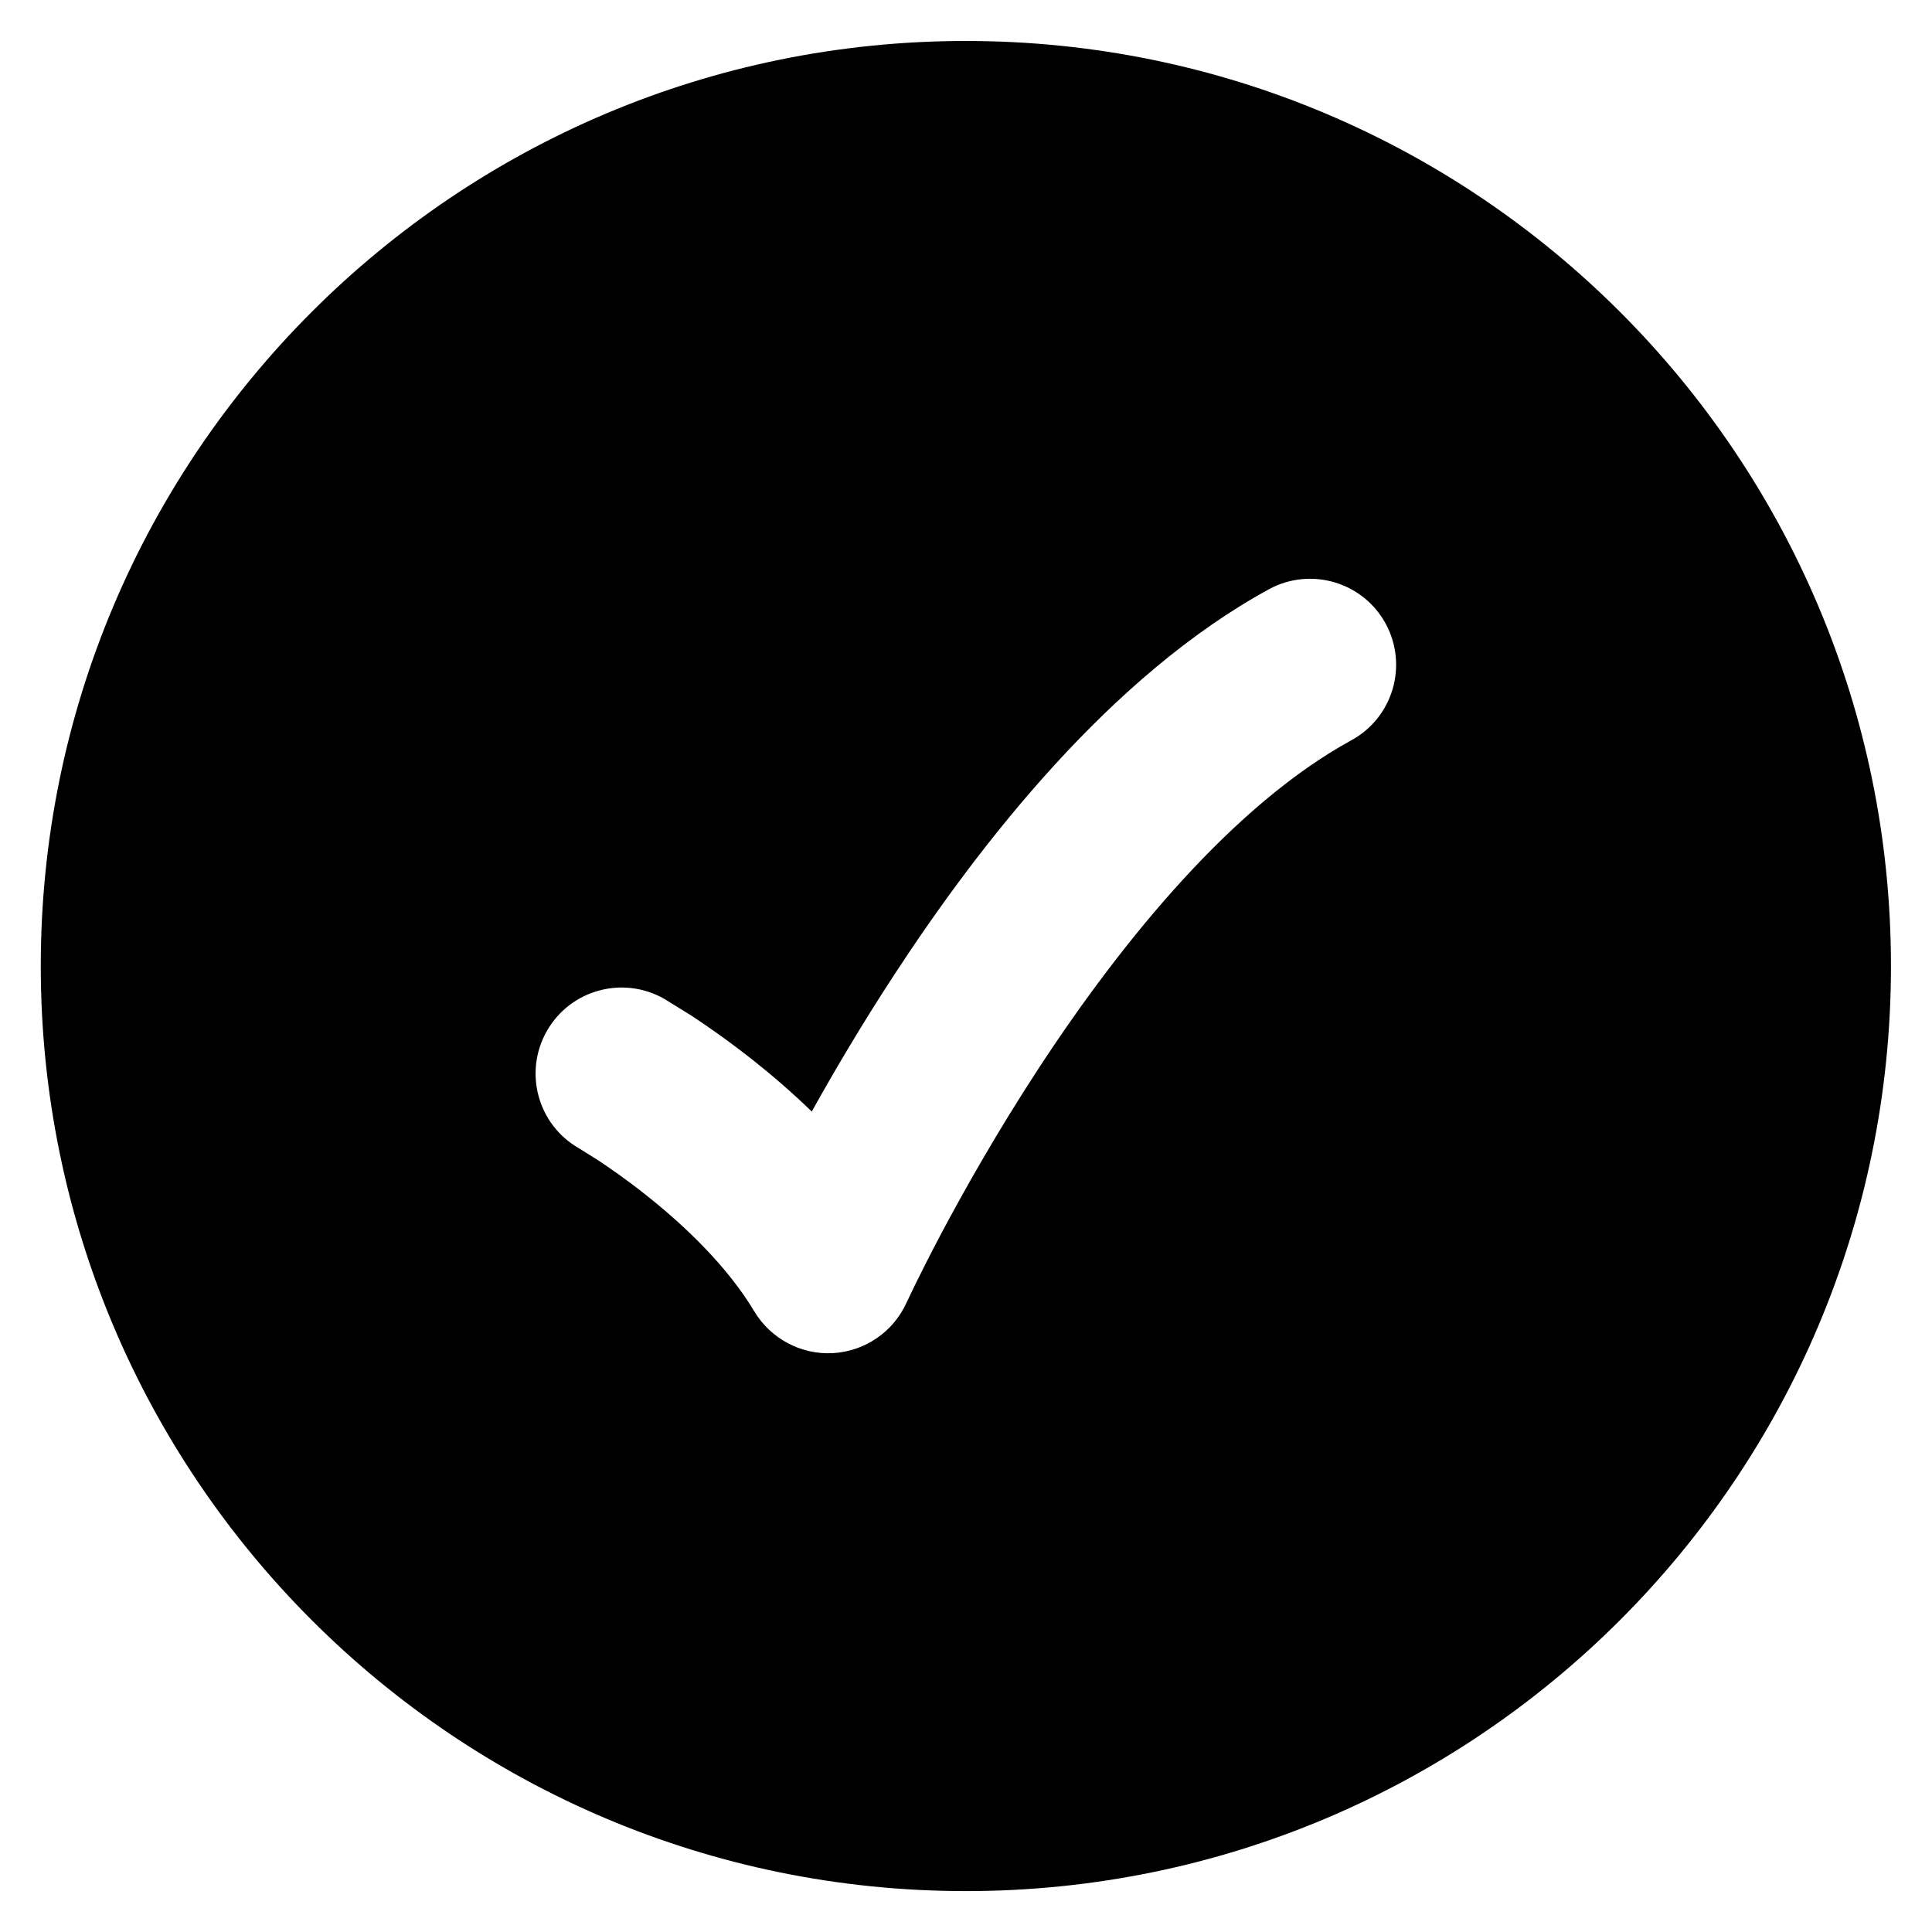 <svg width="29" height="29" viewBox="0 0 29 29" fill="none" xmlns="http://www.w3.org/2000/svg">
<path d="M14.498 0.615C22.167 0.615 28.384 6.831 28.384 14.5C28.384 22.169 22.167 28.386 14.498 28.386C6.829 28.386 0.612 22.169 0.612 14.5C0.612 6.831 6.83 0.615 14.498 0.615ZM20.798 9.359C20.456 8.734 19.671 8.504 19.045 8.846C16.683 10.137 14.729 12.631 13.416 14.642C12.931 15.385 12.516 16.089 12.185 16.685C11.875 16.384 11.569 16.124 11.295 15.907C10.936 15.624 10.613 15.399 10.378 15.245L9.971 14.993C9.351 14.64 8.562 14.855 8.209 15.475C7.856 16.094 8.071 16.883 8.69 17.236L8.962 17.406C9.146 17.527 9.405 17.706 9.692 17.934C10.283 18.401 10.921 19.013 11.322 19.684C11.569 20.095 12.023 20.337 12.502 20.311C12.981 20.284 13.406 19.994 13.605 19.558L13.732 19.293C13.82 19.114 13.951 18.852 14.121 18.53C14.463 17.885 14.96 17.002 15.579 16.054C16.849 14.109 18.513 12.081 20.284 11.112C20.91 10.77 21.14 9.985 20.798 9.359Z" fill="black"/>
</svg>
